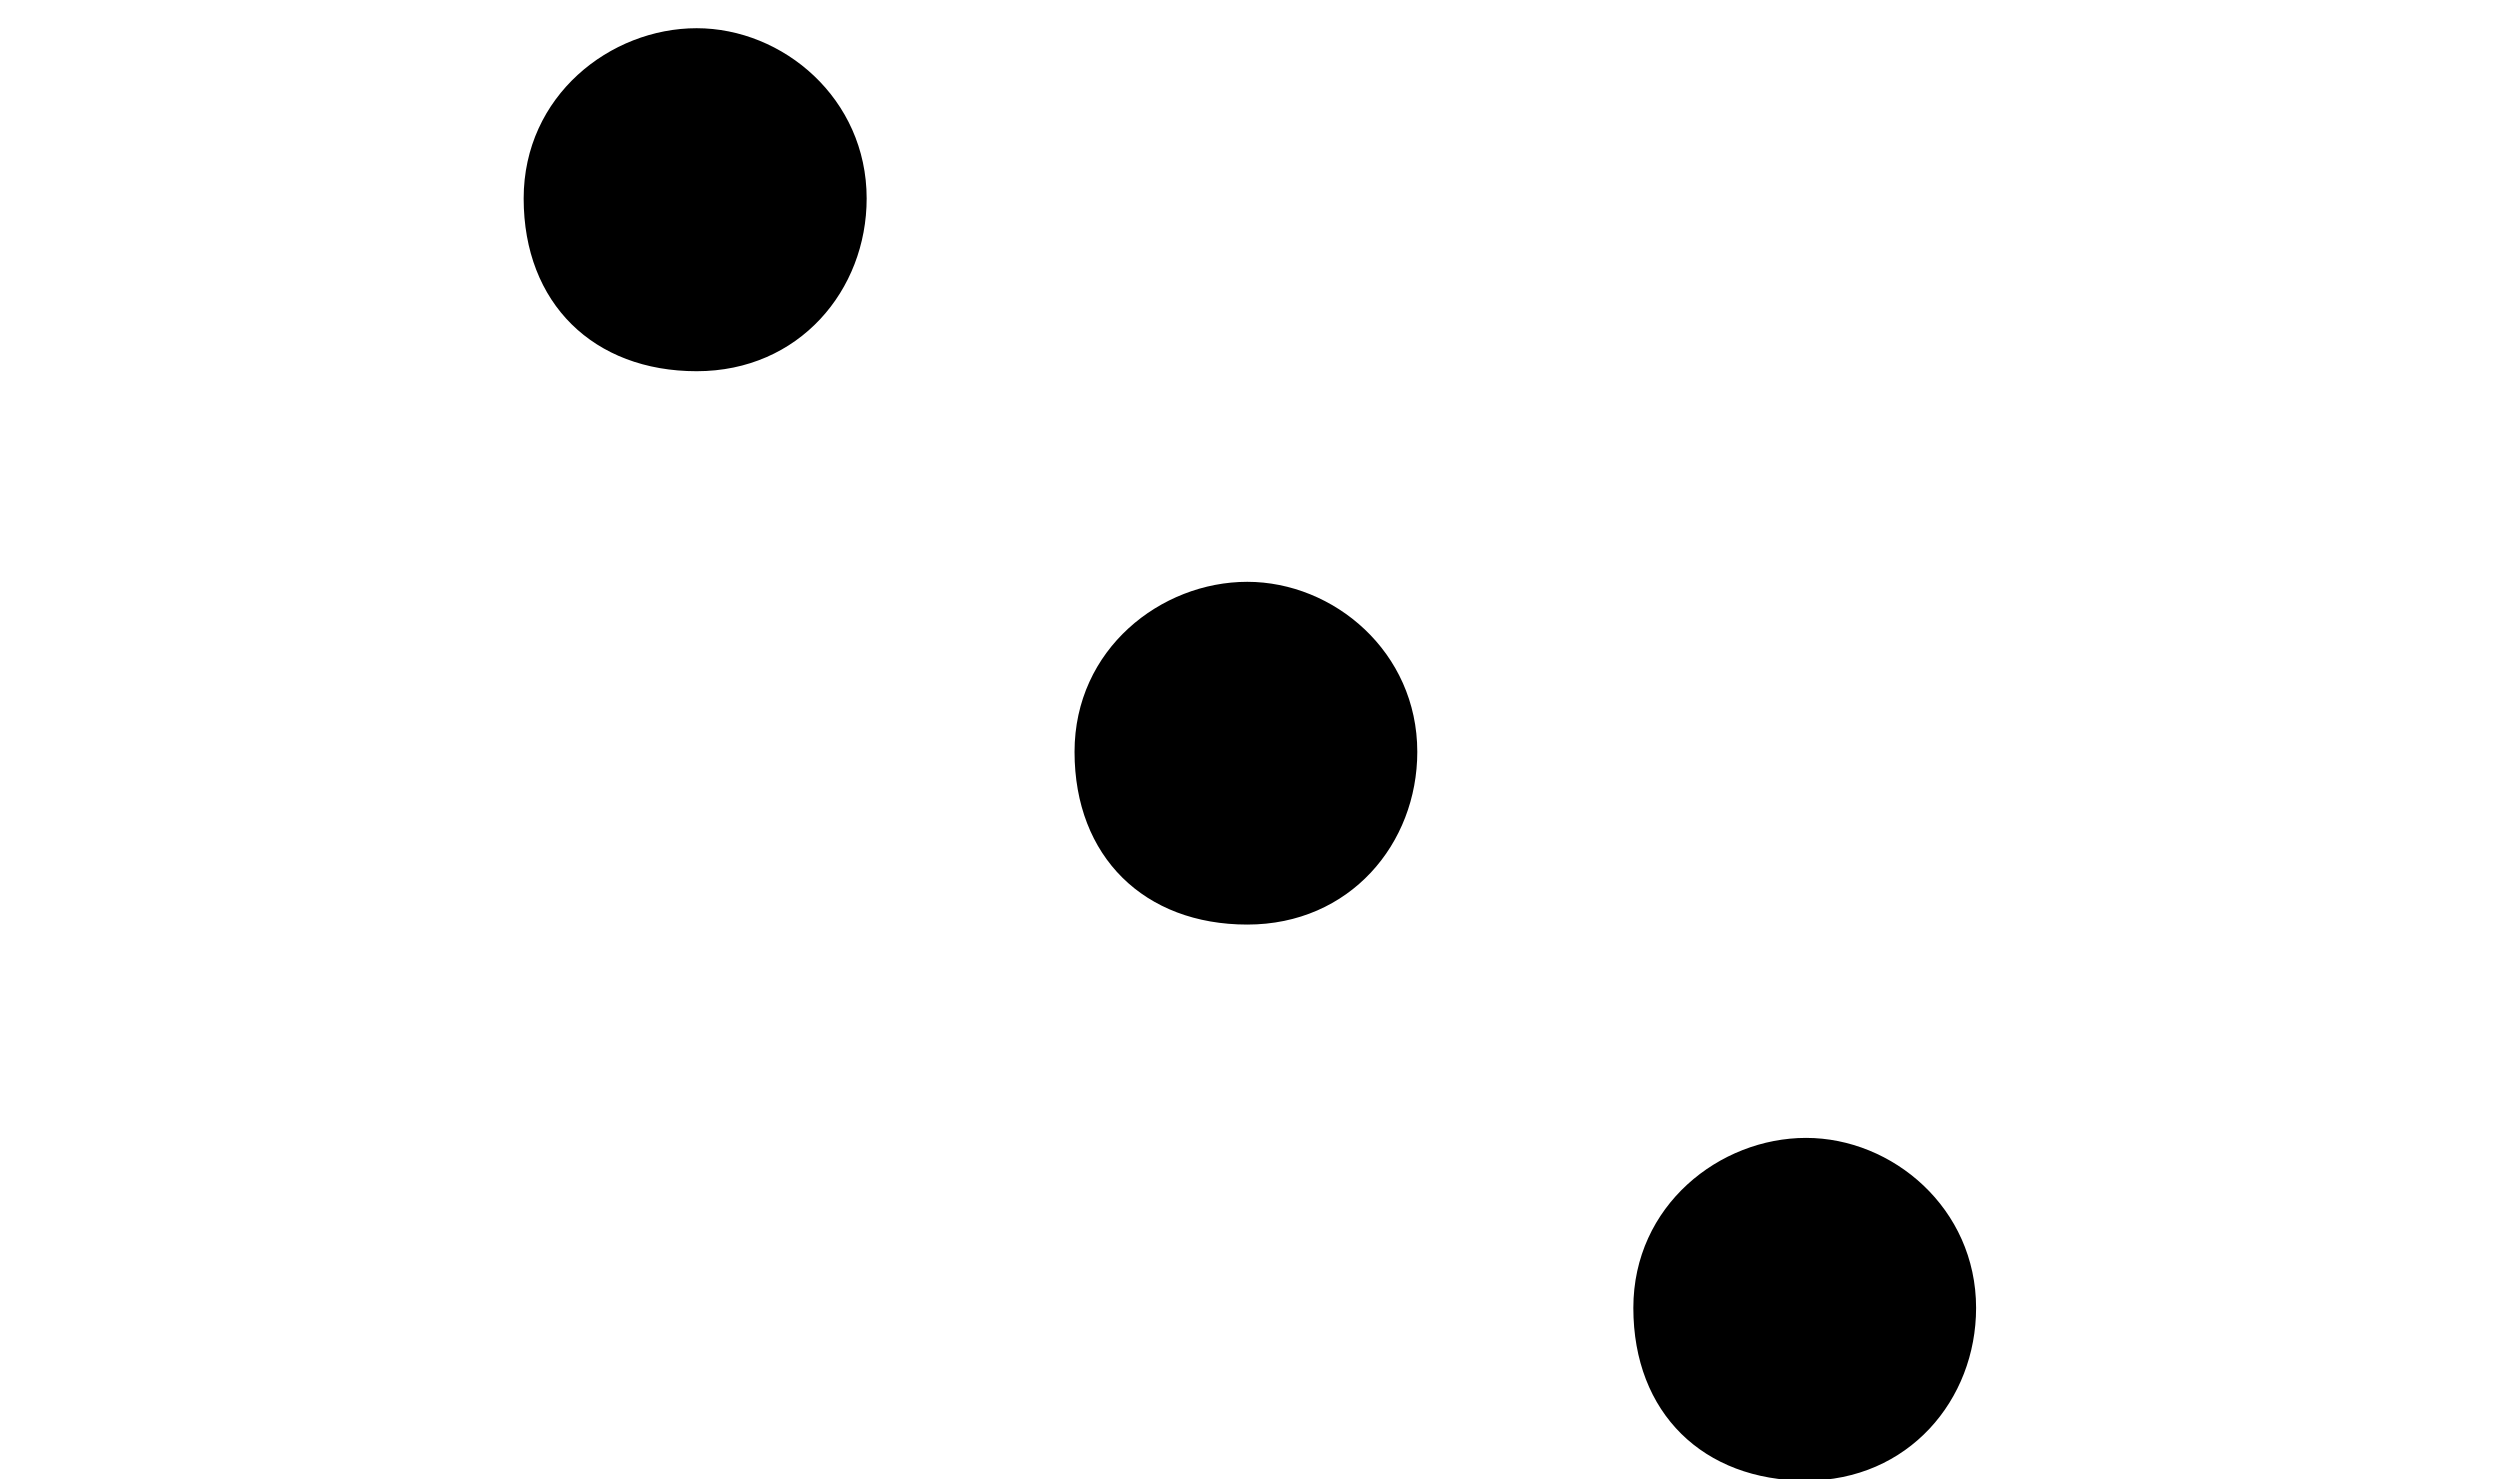 <?xml version='1.0' encoding='UTF-8'?>
<!-- This file was generated by dvisvgm 2.13.3 -->
<svg version='1.1' xmlns='http://www.w3.org/2000/svg' xmlns:xlink='http://www.w3.org/1999/xlink' width='10.102pt' height='5.978pt' viewBox='70.735 62.955 10.102 5.978'>
<defs>
<path id='g0-55' d='M3.502-4.985C3.502-5.389 3.164-5.673 2.815-5.673S2.116-5.4 2.116-4.985C2.116-4.56 2.4-4.287 2.815-4.287S3.502-4.615 3.502-4.985ZM7.985-.502C7.985-.905 7.647-1.189 7.298-1.189S6.6-.916 6.6-.502C6.6-.076 6.884 .196 7.298 .196S7.985-.131 7.985-.502ZM5.727-2.749C5.727-3.153 5.389-3.436 5.04-3.436S4.342-3.164 4.342-2.749C4.342-2.324 4.625-2.051 5.04-2.051S5.727-2.378 5.727-2.749Z'/>
</defs>
<g id='page1'>
<use x='70.735' y='68.742' xlink:href='#g0-55'/>
</g>
</svg><!--Rendered by QuickLaTeX.com-->